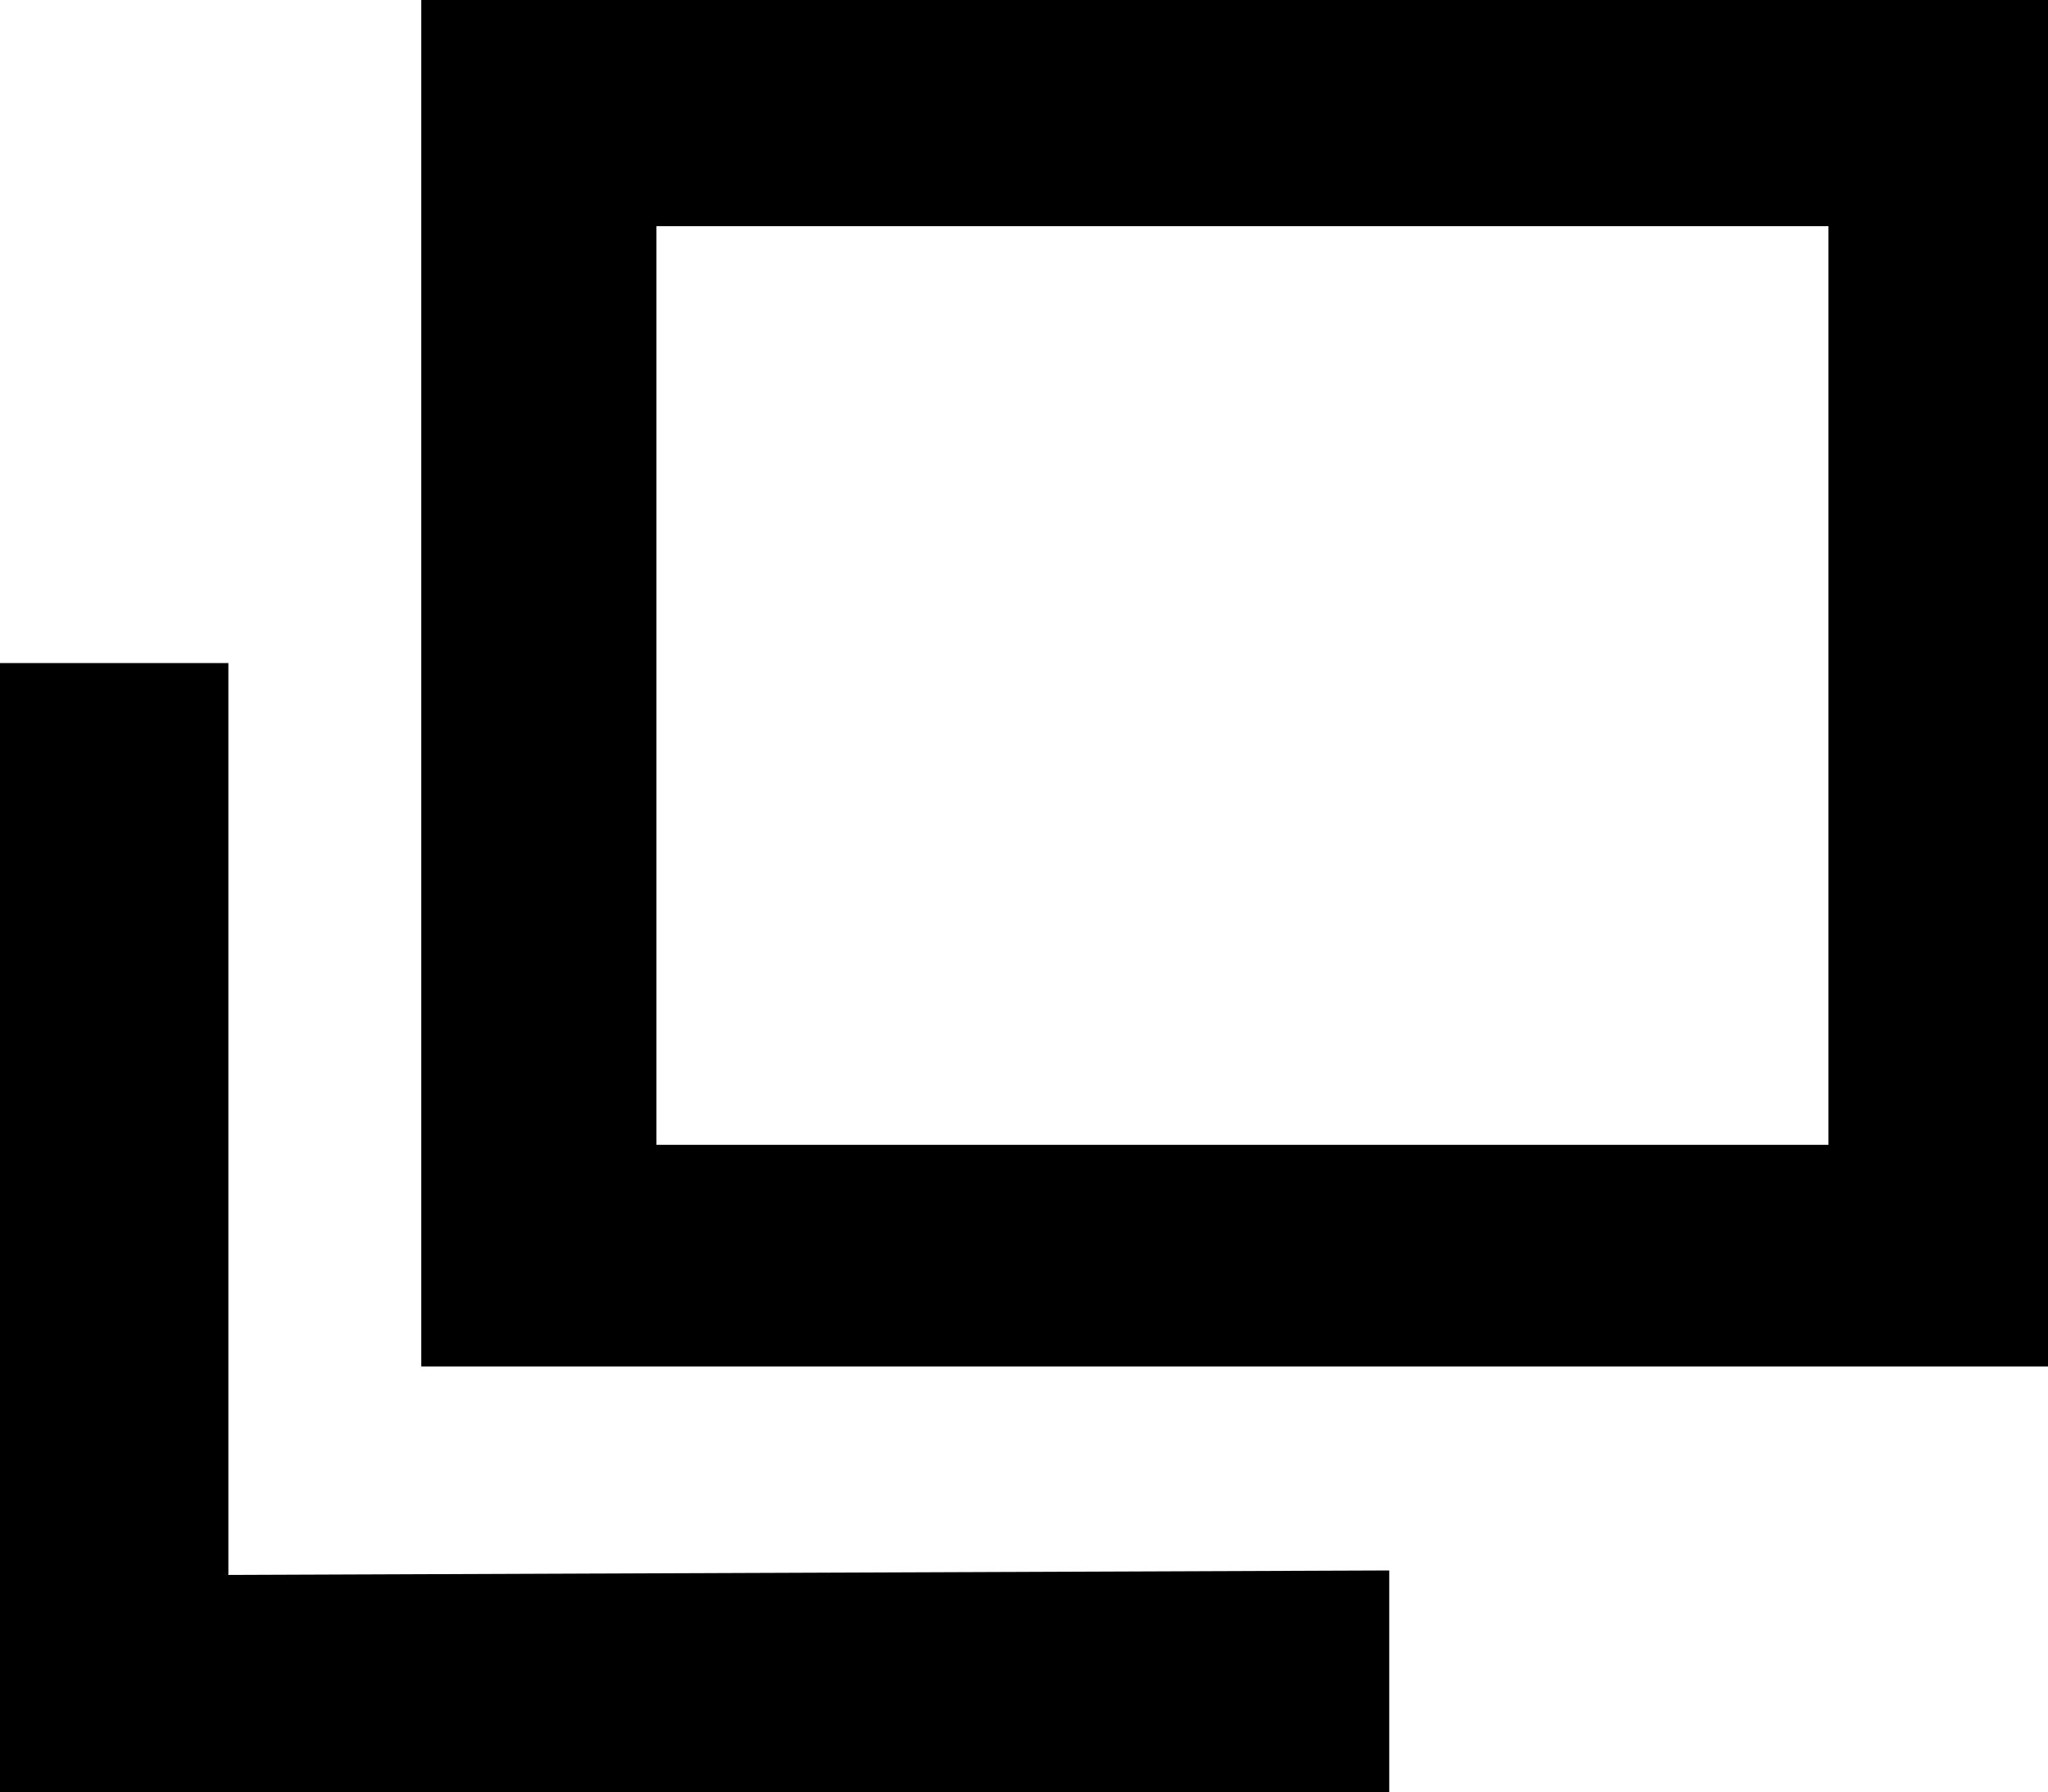 <svg xmlns="http://www.w3.org/2000/svg" width="11.425" height="10" viewBox="0 0 11.425 10">
  <g id="Group_202" data-name="Group 202" transform="translate(-556 -35.692)">
    <g id="Component_4_7" data-name="Component 4 – 7" transform="translate(556 35.692)">
      <path id="Path_10" data-name="Path 10" d="M1.225,3.612H7.763V8.738H1.225ZM0,10H9.075V2.375H0ZM3.675,0V1.237l6.476-.025V6.3h1.274V0Z" transform="translate(11.425 10) rotate(180)"/>
    </g>
  </g>
</svg>
